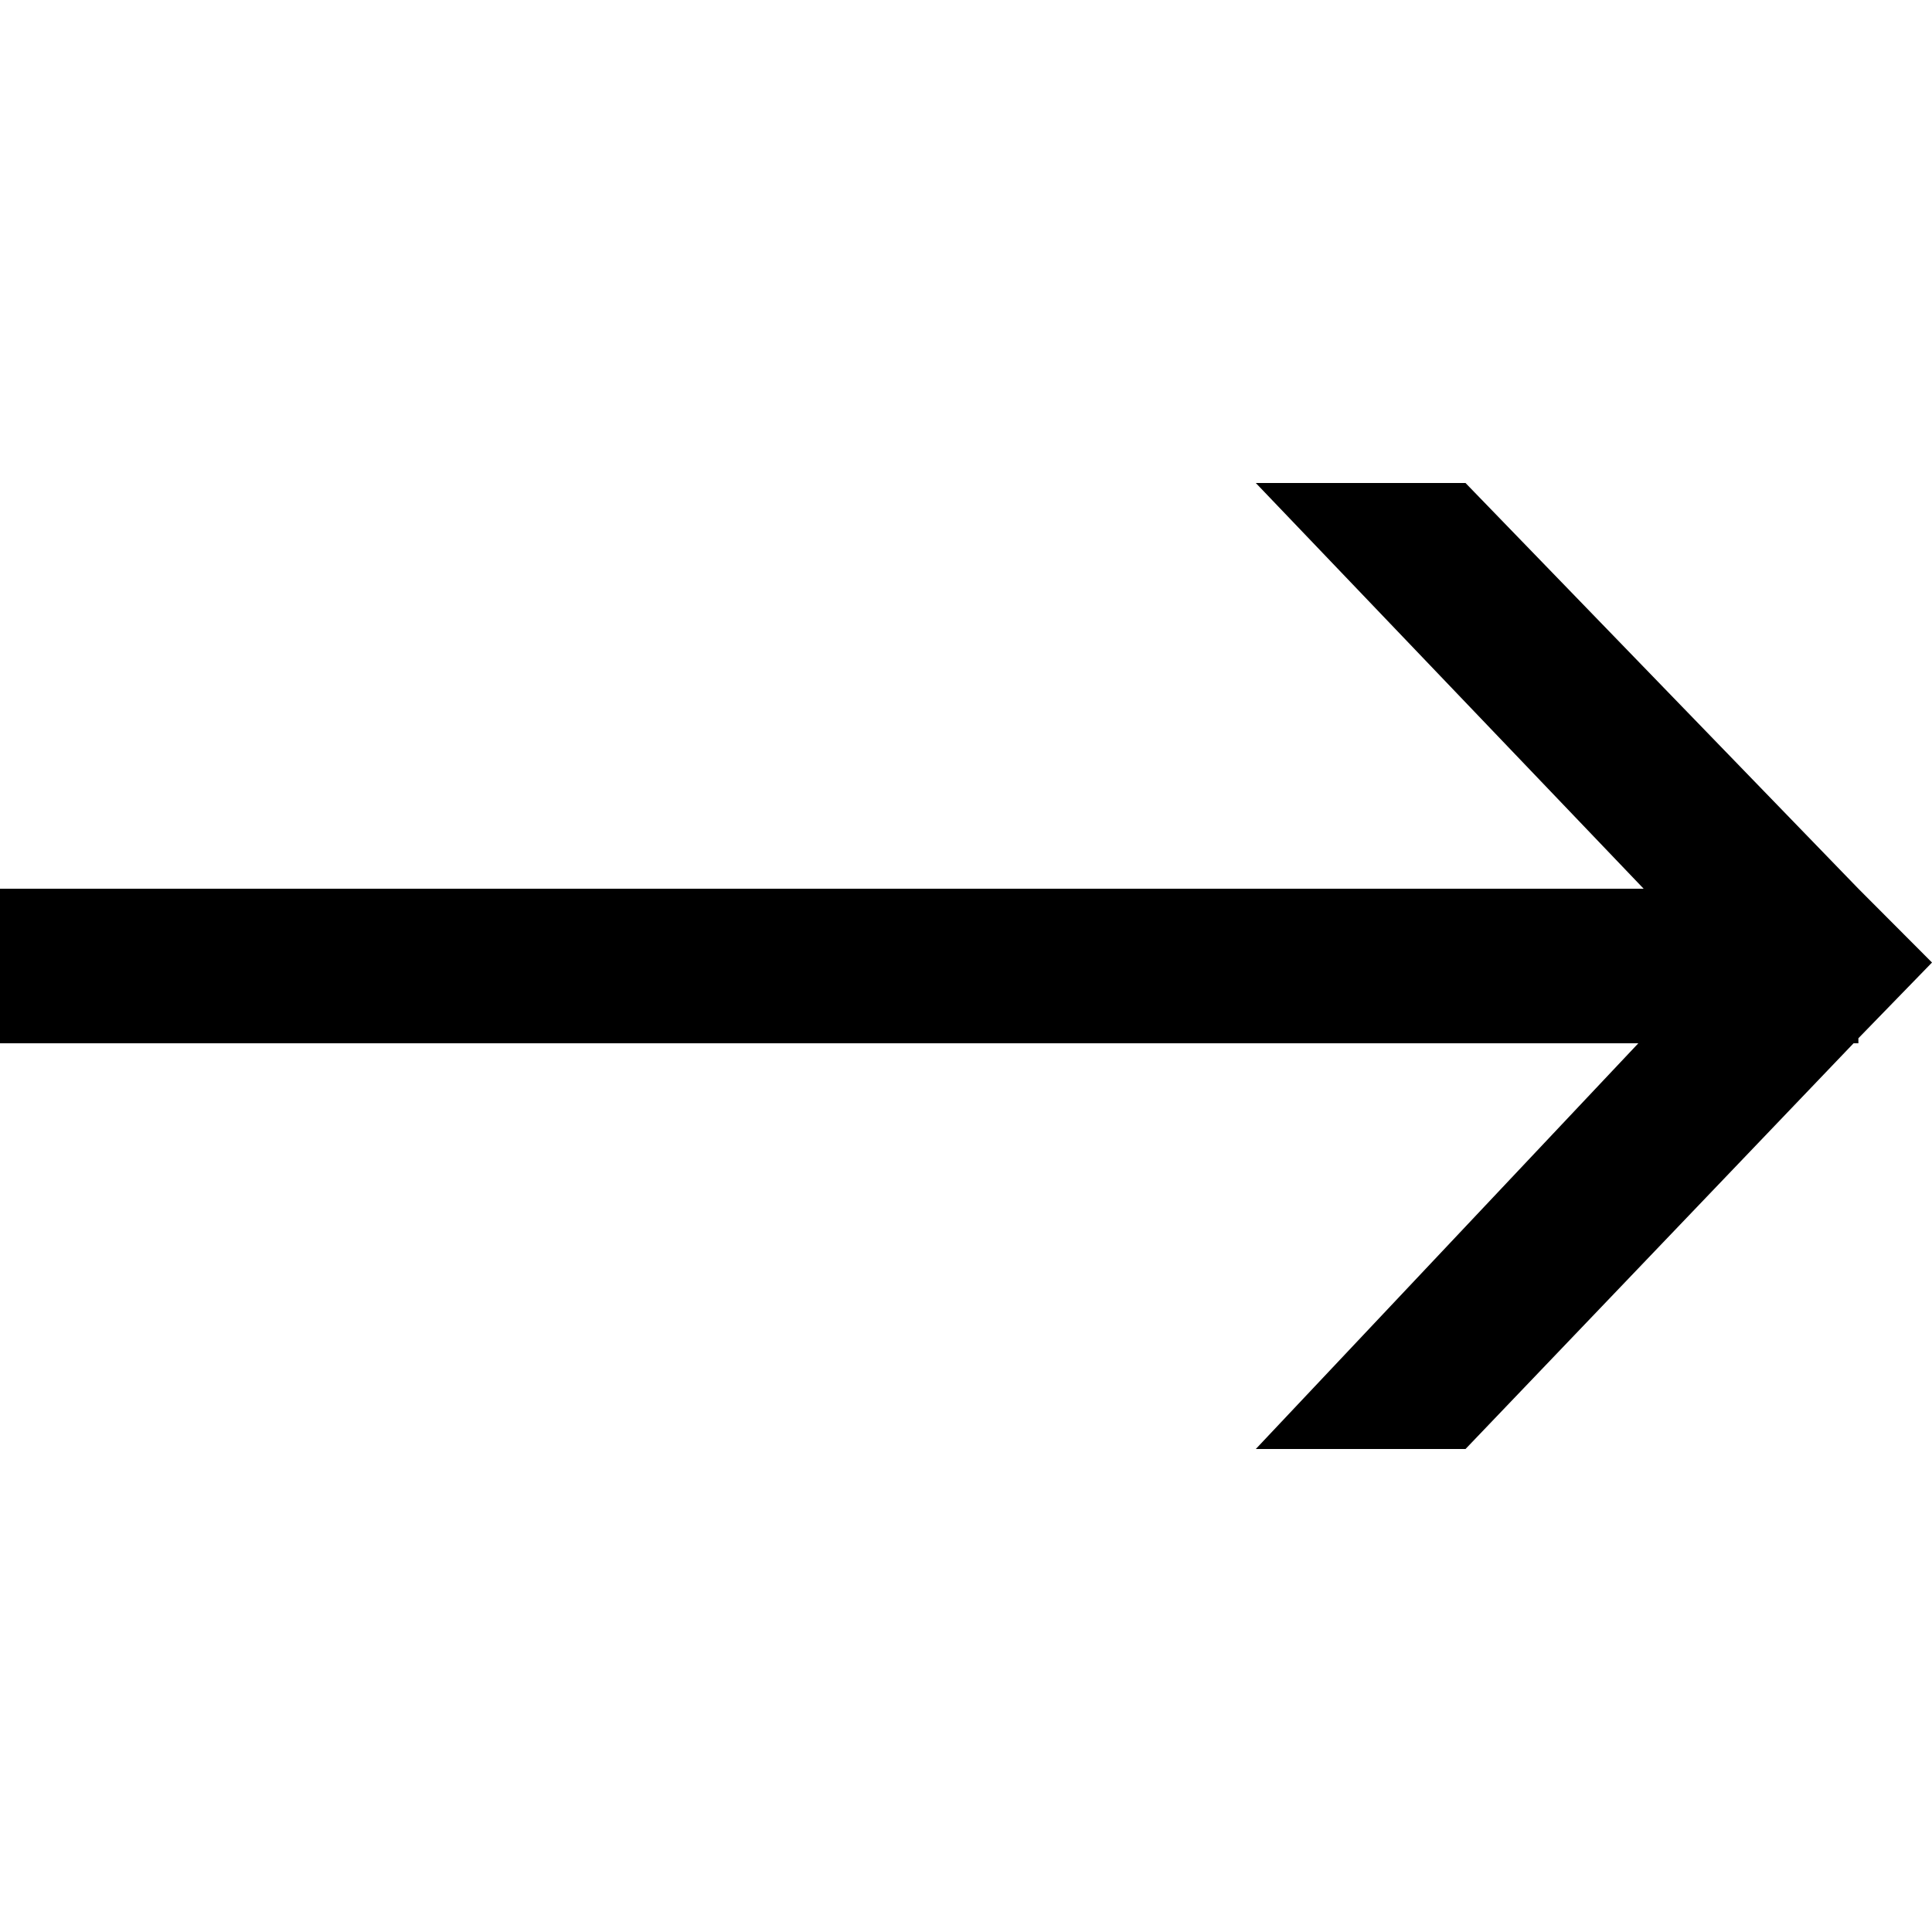 <svg width="20" height="20" viewBox="0 0 20 20" fill="none" xmlns="http://www.w3.org/2000/svg">
<path d="M17.015 9.2L13 5L15.171 5L19.238 9.2L20 9.964L19.238 10.748L19.238 10.8L19.188 10.8L15.171 15L13 15L16.96 10.8L1.0141e-06 10.8L7.34351e-07 9.2L17.015 9.2Z" fill="black"/>
</svg>
